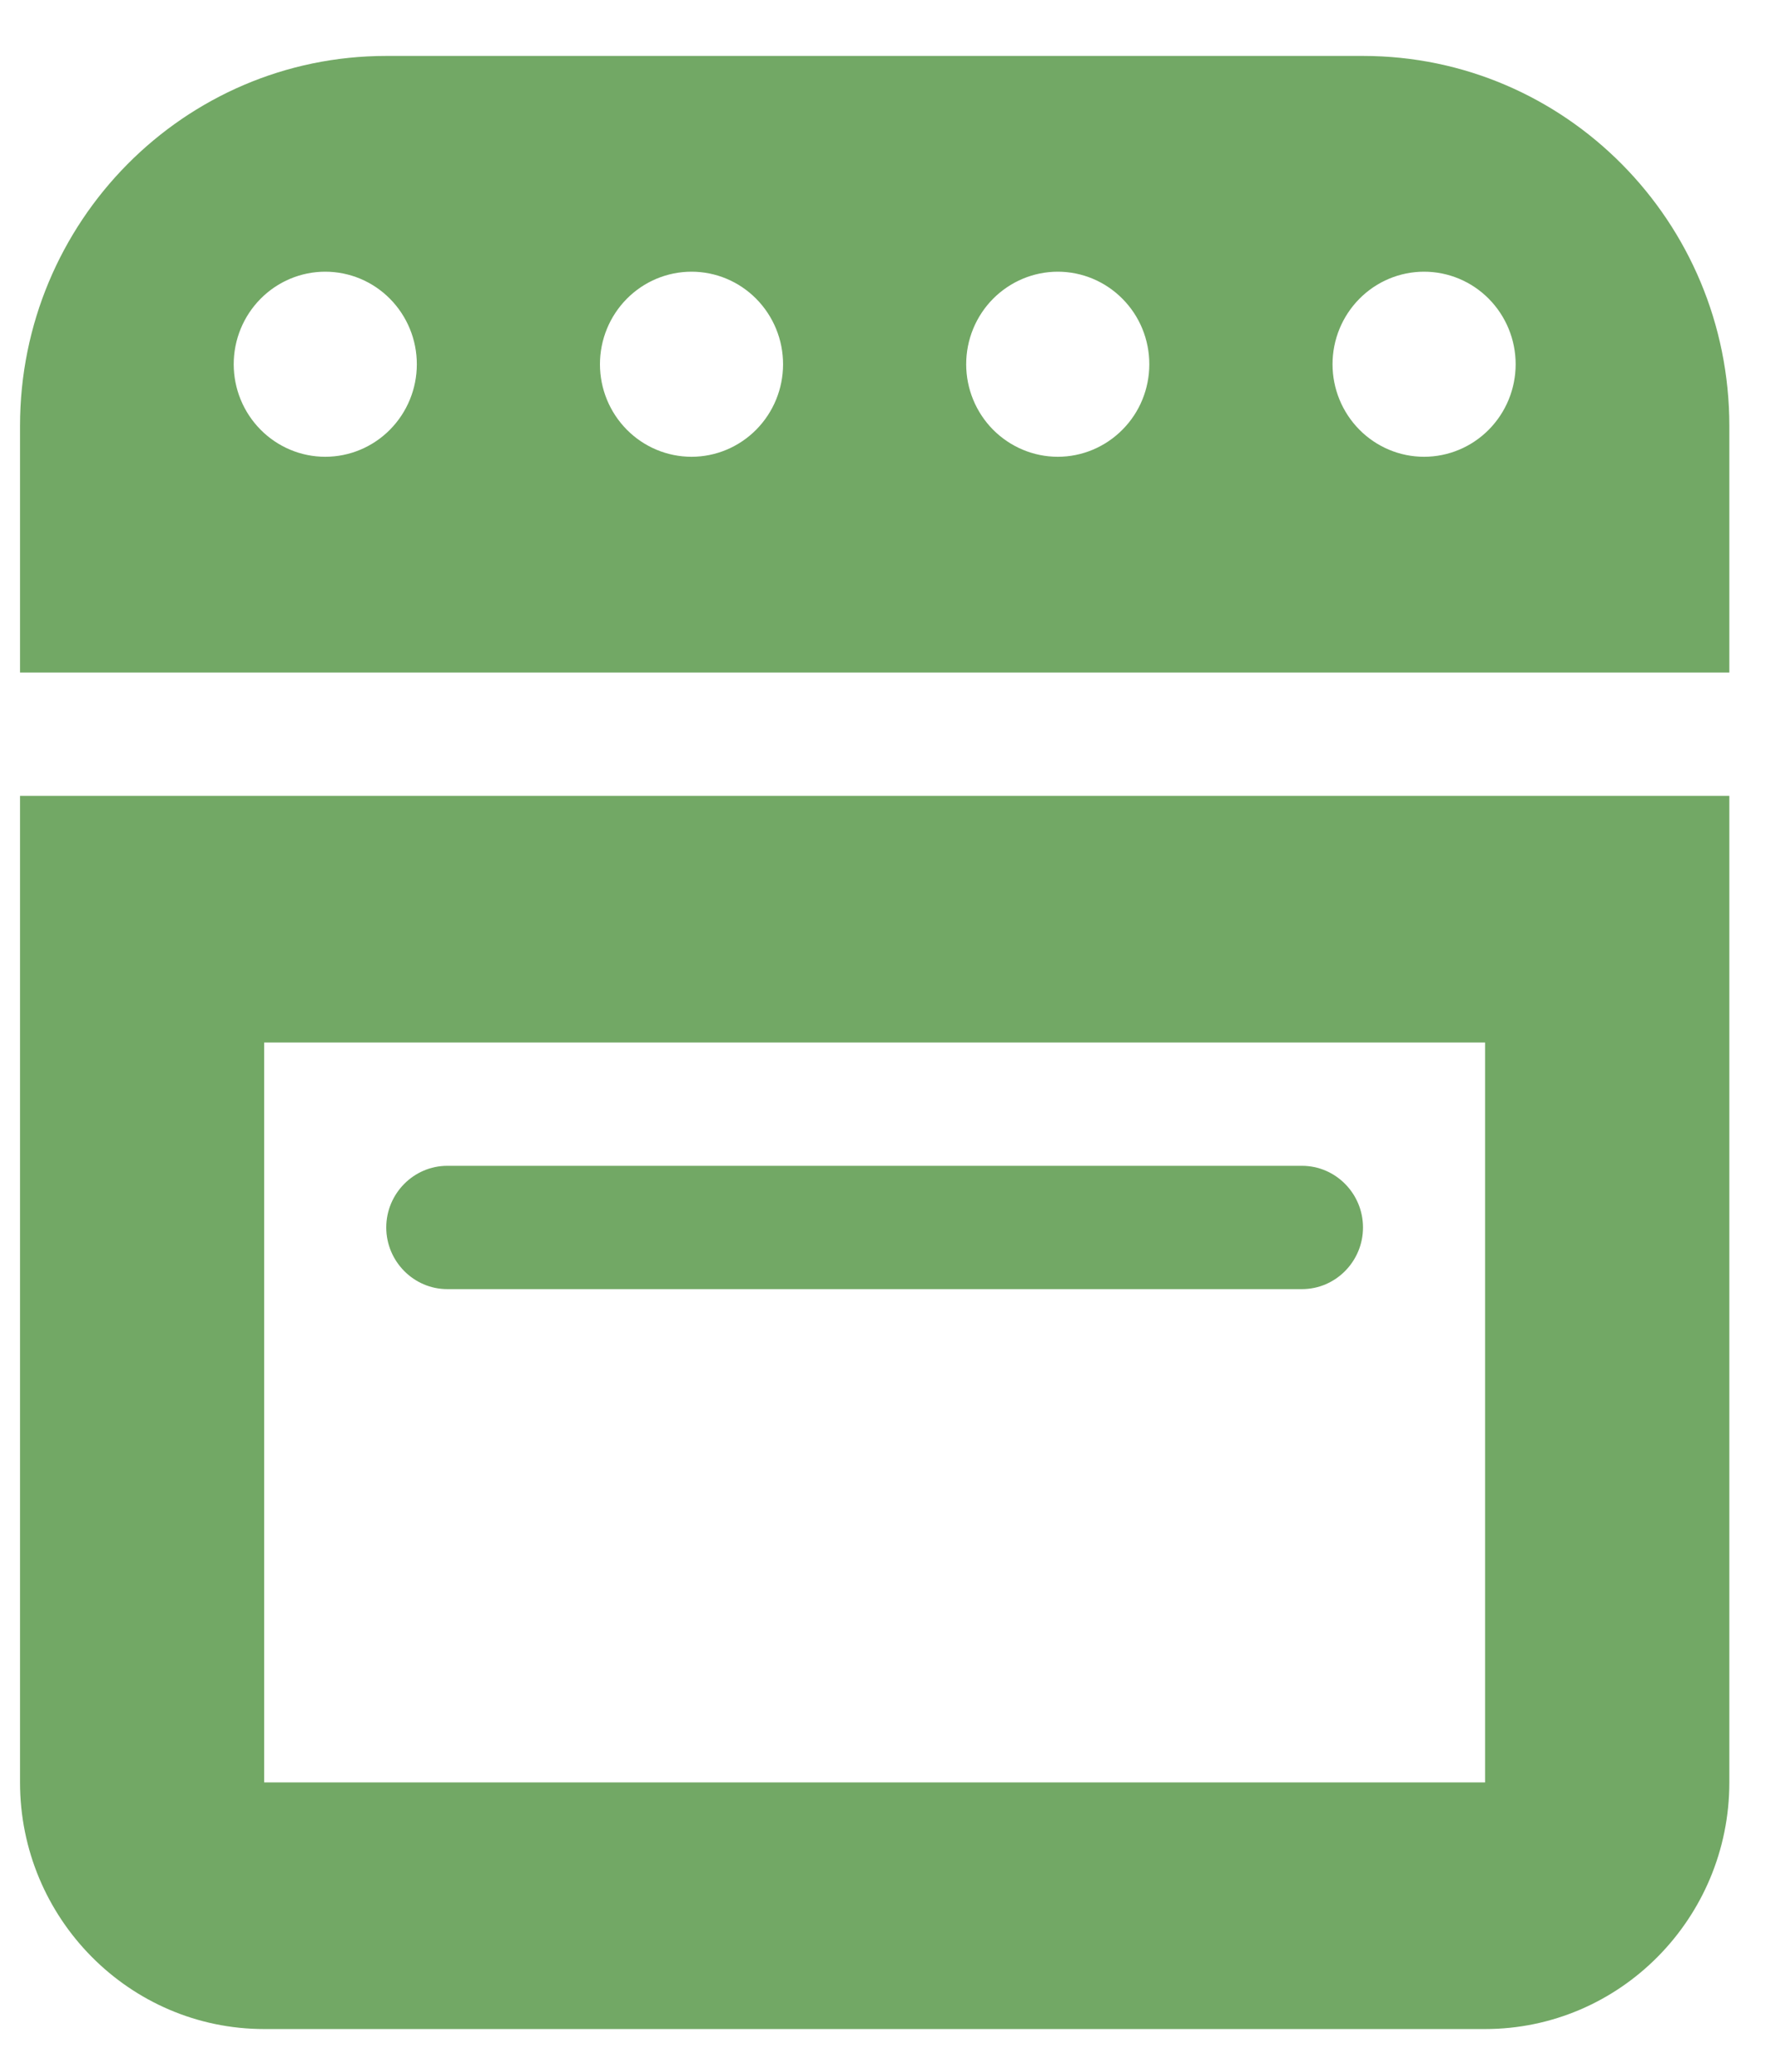 <svg width="18" height="21" viewBox="0 0 18 21" fill="none" xmlns="http://www.w3.org/2000/svg">
<path d="M0.203 4.317V6.817H17.537V4.317C17.537 2.247 15.873 0.567 13.822 0.567H3.917C1.867 0.567 0.203 2.247 0.203 4.317ZM2.37 3.692C2.37 3.443 2.468 3.205 2.642 3.029C2.816 2.853 3.052 2.754 3.298 2.754C3.545 2.754 3.781 2.853 3.955 3.029C4.129 3.205 4.227 3.443 4.227 3.692C4.227 3.941 4.129 4.179 3.955 4.355C3.781 4.531 3.545 4.63 3.298 4.63C3.052 4.63 2.816 4.531 2.642 4.355C2.468 4.179 2.37 3.941 2.37 3.692ZM7.013 2.754C7.259 2.754 7.495 2.853 7.669 3.029C7.843 3.205 7.941 3.443 7.941 3.692C7.941 3.941 7.843 4.179 7.669 4.355C7.495 4.531 7.259 4.63 7.013 4.63C6.766 4.63 6.53 4.531 6.356 4.355C6.182 4.179 6.084 3.941 6.084 3.692C6.084 3.443 6.182 3.205 6.356 3.029C6.53 2.853 6.766 2.754 7.013 2.754ZM9.798 3.692C9.798 3.443 9.896 3.205 10.07 3.029C10.245 2.853 10.481 2.754 10.727 2.754C10.973 2.754 11.209 2.853 11.383 3.029C11.558 3.205 11.655 3.443 11.655 3.692C11.655 3.941 11.558 4.179 11.383 4.355C11.209 4.531 10.973 4.63 10.727 4.63C10.481 4.63 10.245 4.531 10.07 4.355C9.896 4.179 9.798 3.941 9.798 3.692ZM14.441 2.754C14.688 2.754 14.924 2.853 15.098 3.029C15.272 3.205 15.37 3.443 15.37 3.692C15.37 3.941 15.272 4.179 15.098 4.355C14.924 4.531 14.688 4.63 14.441 4.63C14.195 4.63 13.959 4.531 13.785 4.355C13.611 4.179 13.513 3.941 13.513 3.692C13.513 3.443 13.611 3.205 13.785 3.029C13.959 2.853 14.195 2.754 14.441 2.754ZM15.06 10.567V18.067H2.679V10.567H15.06ZM2.679 8.067H0.203V10.567V18.067C0.203 19.446 1.314 20.567 2.679 20.567H15.06C16.426 20.567 17.537 19.446 17.537 18.067V10.567V8.067H15.06H2.679ZM4.536 11.817C4.196 11.817 3.917 12.098 3.917 12.442C3.917 12.786 4.196 13.067 4.536 13.067H13.203C13.544 13.067 13.822 12.786 13.822 12.442C13.822 12.098 13.544 11.817 13.203 11.817H4.536Z" fill="#72A865"></path>
</svg>
